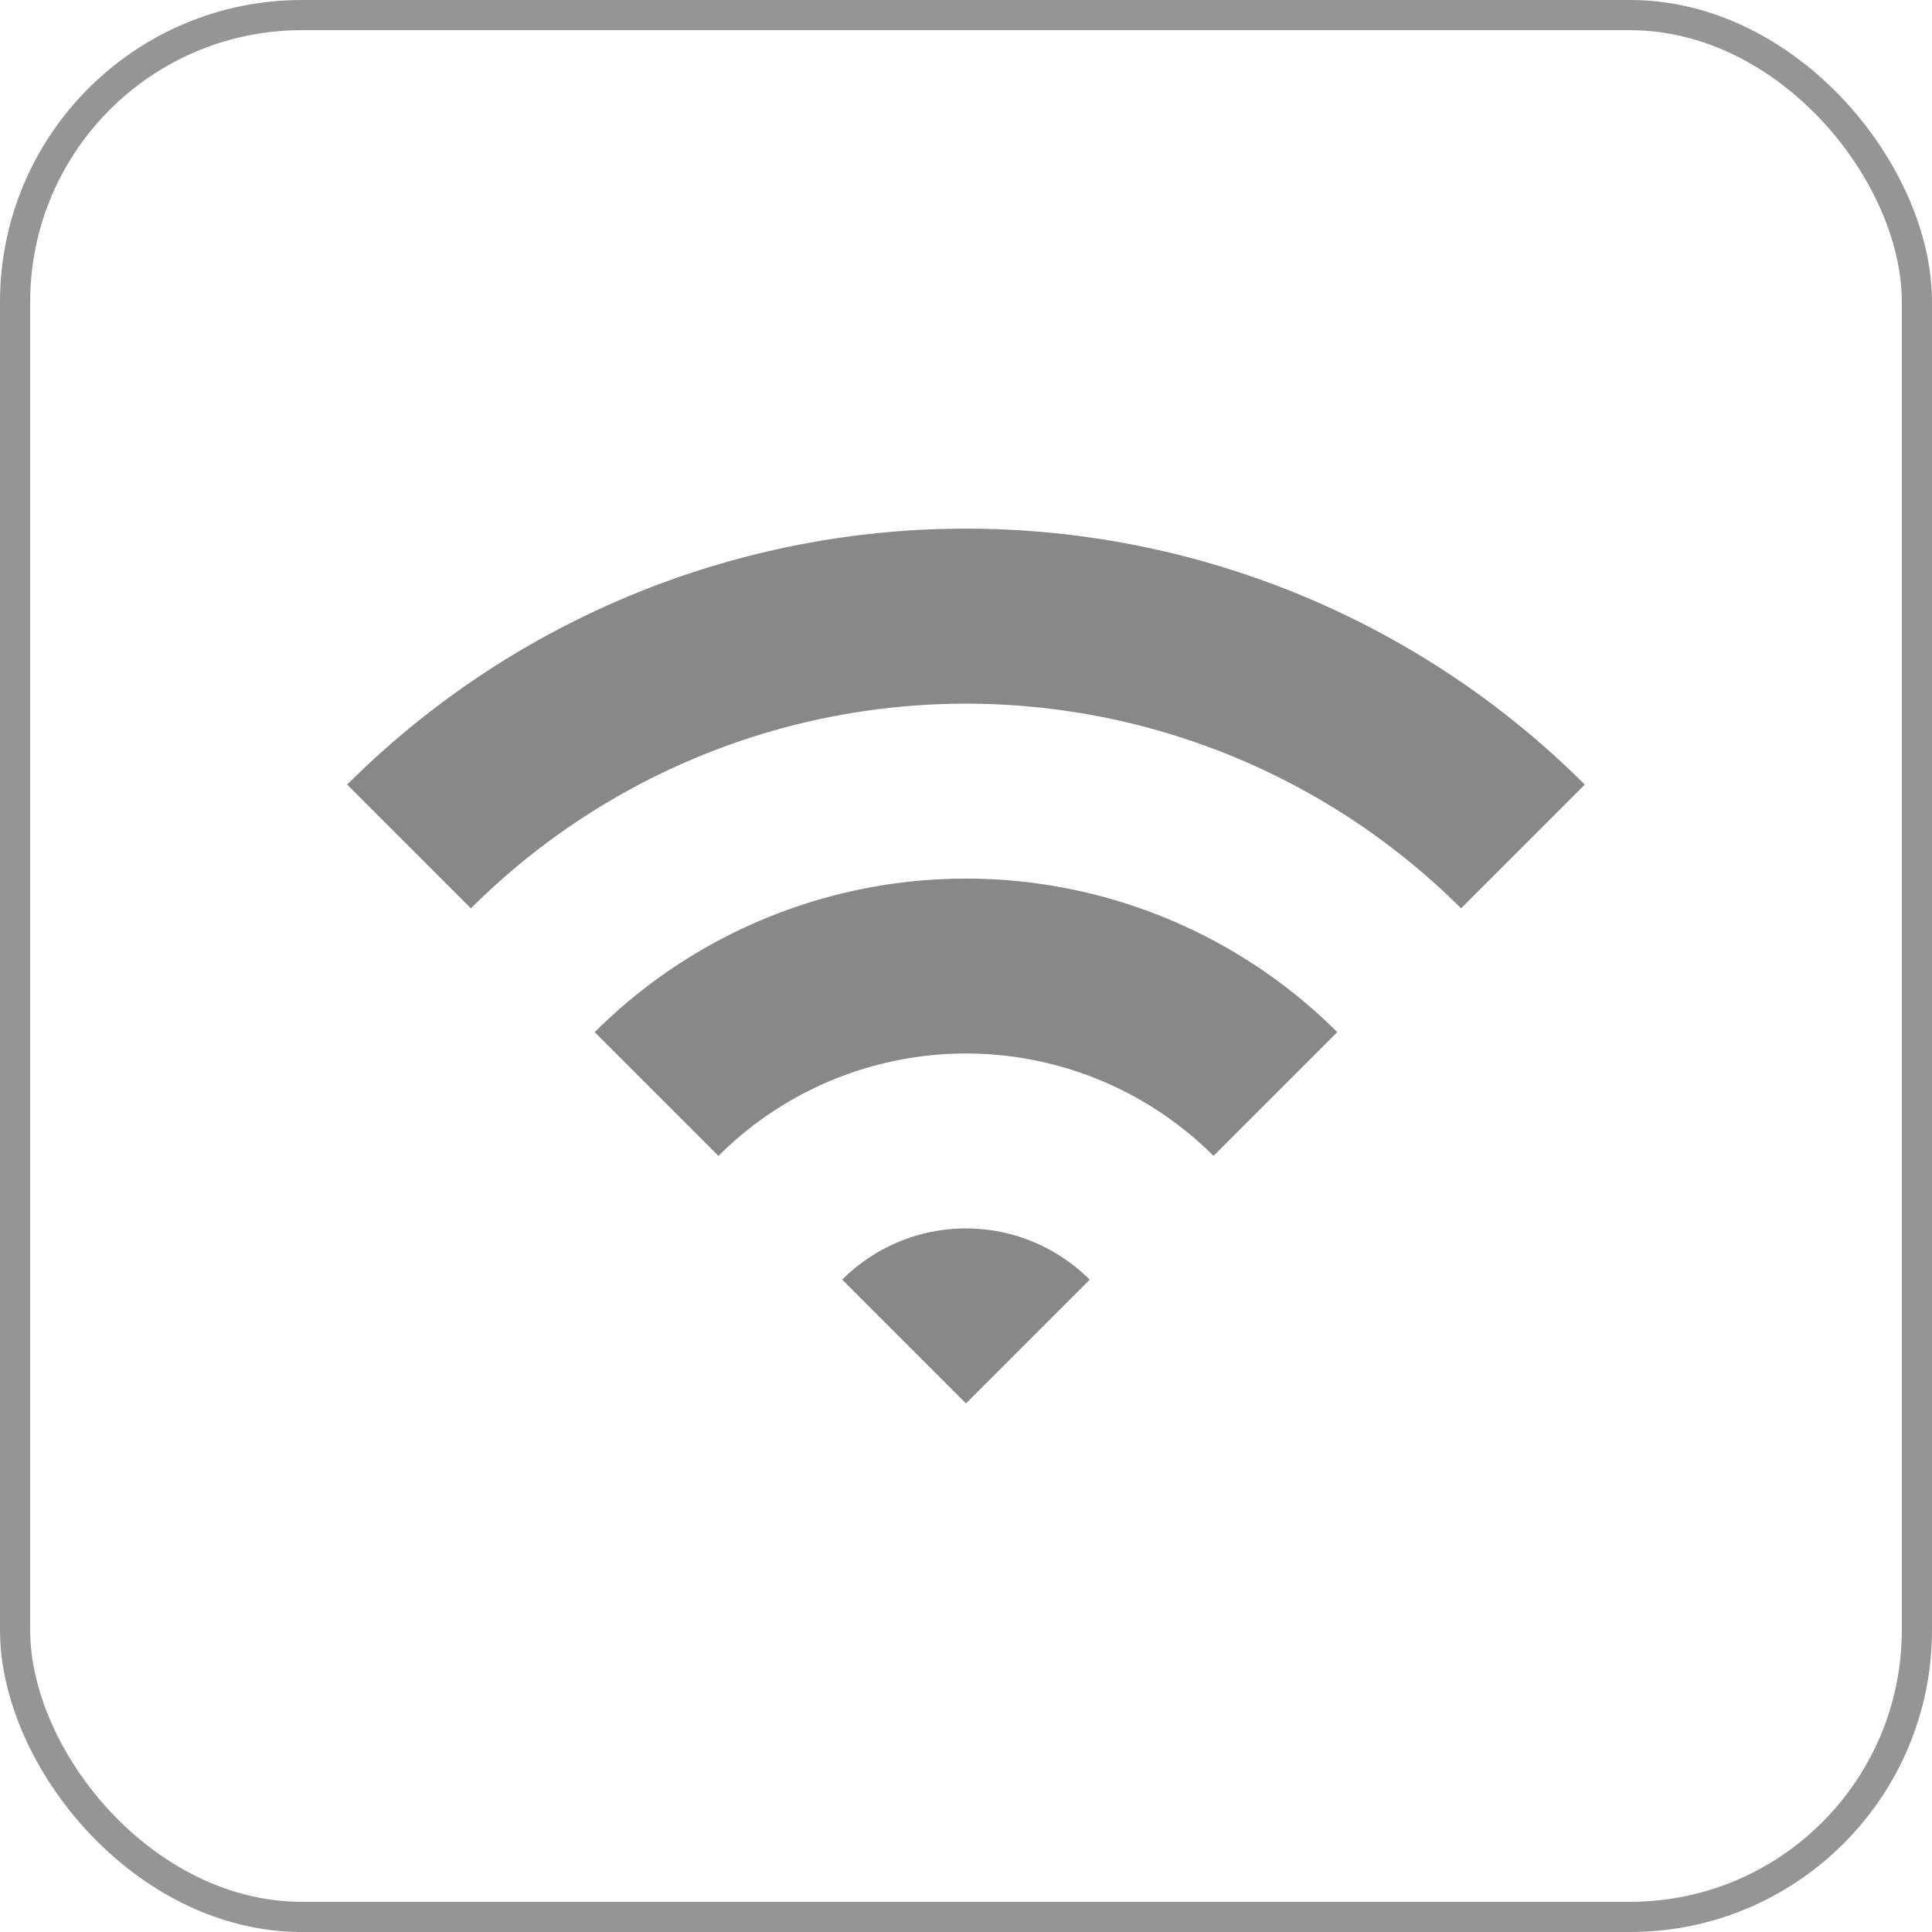 <svg xmlns="http://www.w3.org/2000/svg" width="64" height="64" viewBox="0 0 64 64">
  <g id="グループ_3617" data-name="グループ 3617" transform="translate(-570.891 -2059)">
    <g id="スクリーンショット_2022-06-23_18.29.26" data-name="スクリーンショット 2022-06-23 18.29.26" transform="translate(570.891 2059)" fill="rgba(255,255,255,0)" stroke="#959595" stroke-width="1">
      <rect width="64" height="64" rx="10" stroke="none"/>
      <rect x="0.5" y="0.5" width="63" height="63" rx="9.5" fill="none"/>
    </g>
    <g id="_i_icon_11496_icon_114960" transform="translate(582.391 2076.512)">
      <path id="パス_1657" data-name="パス 1657" d="M0,83.536l4.1,4.1a23.223,23.223,0,0,1,32.8,0l4.1-4.1A29.022,29.022,0,0,0,0,83.536Z" transform="translate(0 -75.057)" fill="#888889"/>
      <path id="パス_1658" data-name="パス 1658" d="M102.406,224.908l4.1,4.1a11.607,11.607,0,0,1,16.4,0l4.1-4.1A17.416,17.416,0,0,0,102.406,224.908Z" transform="translate(-94.206 -208.229)" fill="#888889"/>
      <path id="パス_1659" data-name="パス 1659" d="M204.8,366.232l4.1,4.1,4.1-4.1A5.8,5.8,0,0,0,204.8,366.232Z" transform="translate(-188.402 -341.353)" fill="#888889"/>
    </g>
  </g>
</svg>
